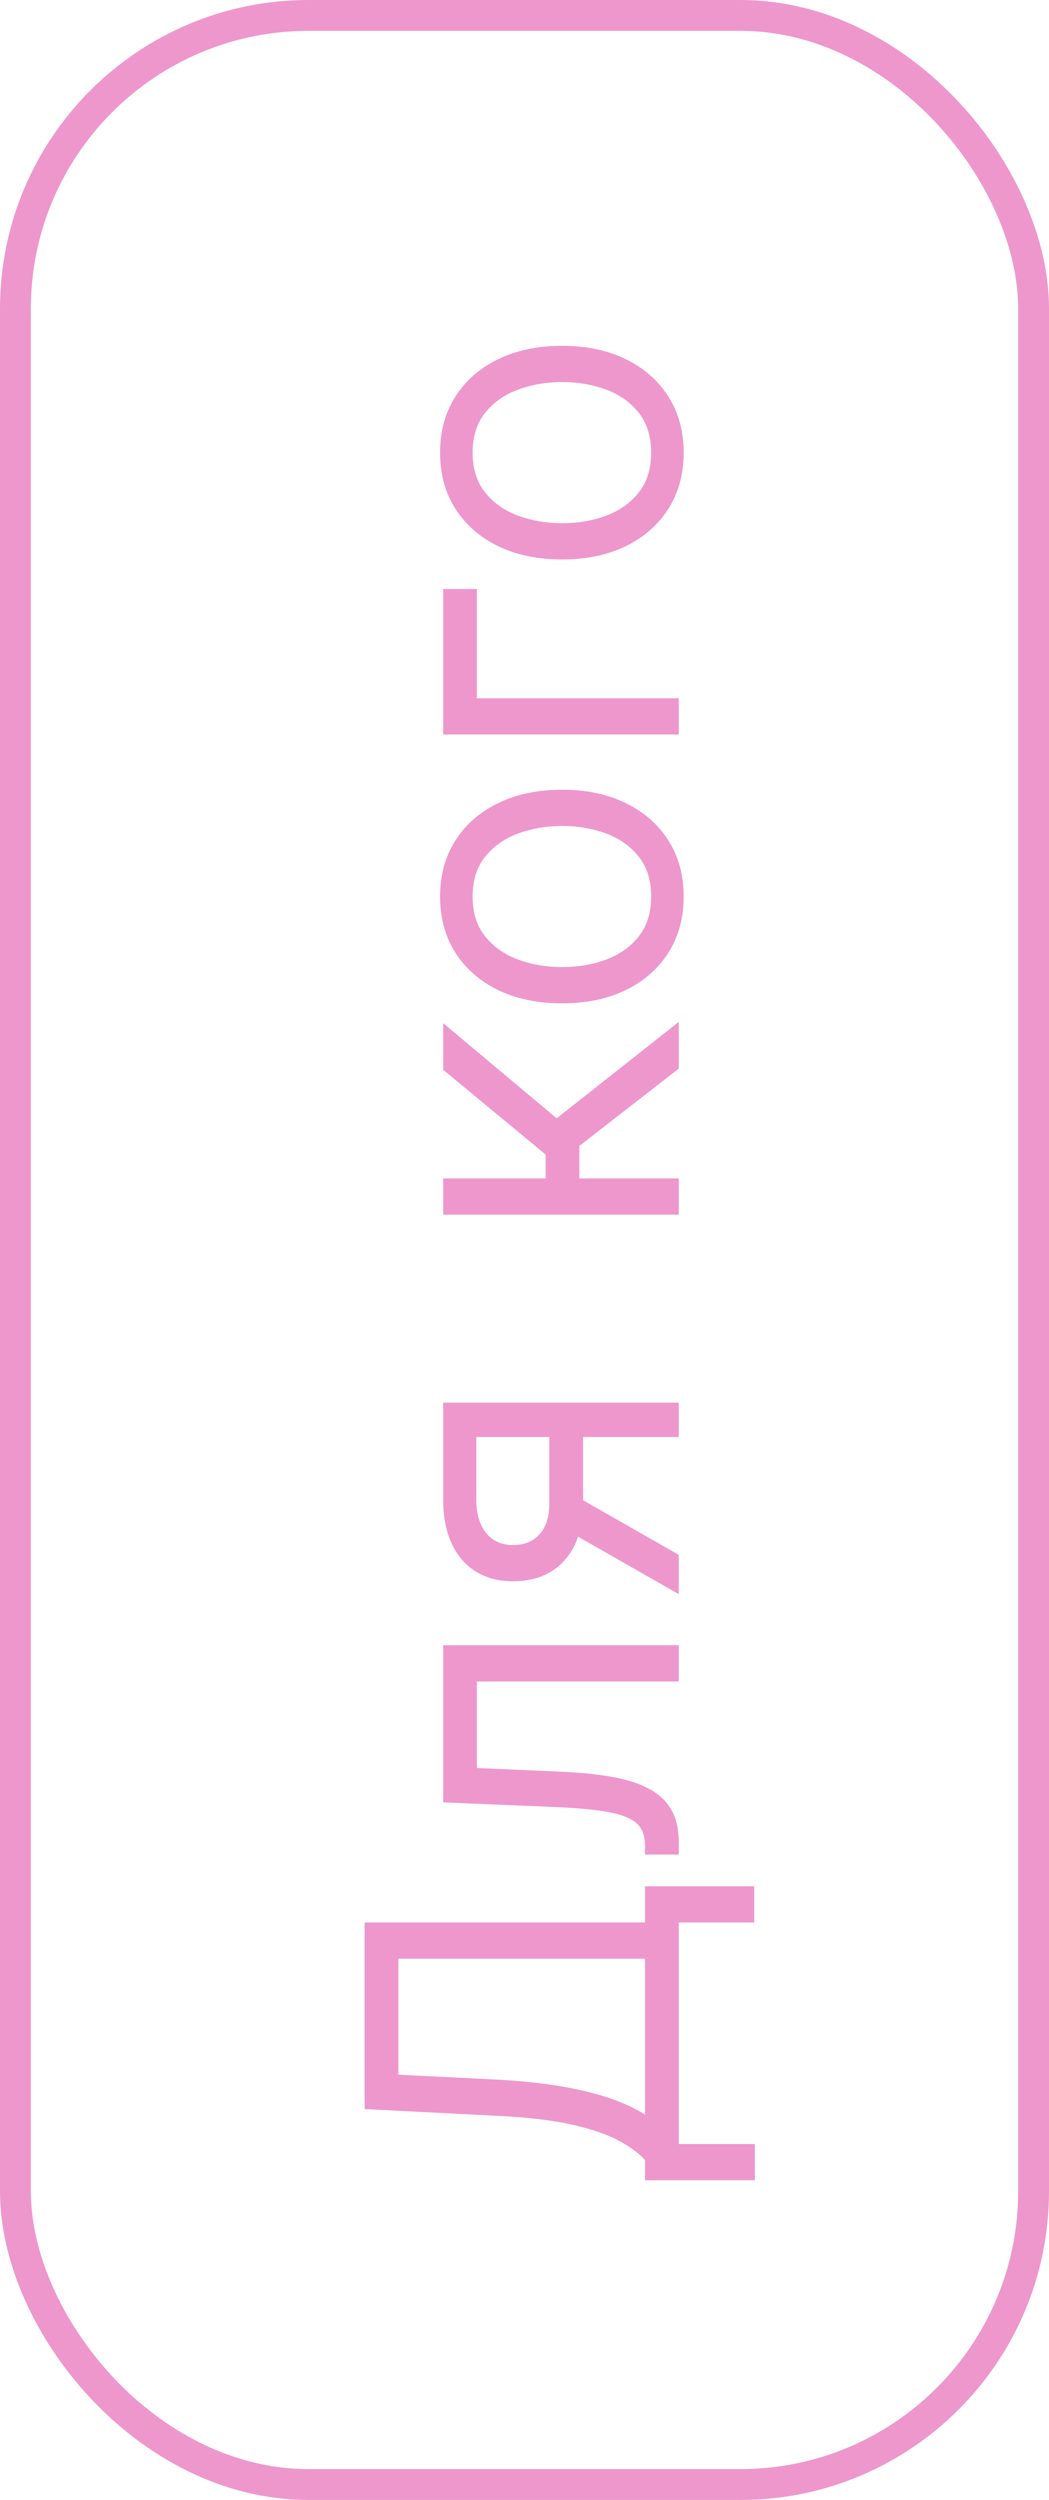 <?xml version="1.0" encoding="UTF-8"?> <svg xmlns="http://www.w3.org/2000/svg" width="34" height="81" viewBox="0 0 34 81" fill="none"><rect x="0.5" y="0.5" width="33" height="80" rx="9.5" stroke="#EE97CD"></rect><path d="M24.466 70.642L20.906 70.642L20.906 69.986C20.701 69.76 20.411 69.548 20.036 69.349C19.658 69.147 19.155 68.977 18.525 68.837C17.892 68.695 17.088 68.6 16.114 68.554L11.818 68.335L11.818 62.29L20.906 62.29L20.906 61.117L24.446 61.117L24.446 62.29L22 62.29L22 69.469L24.466 69.469L24.466 70.642ZM20.906 68.514L20.906 63.463L12.912 63.463L12.912 67.222L16.114 67.381C16.856 67.421 17.529 67.49 18.132 67.59C18.732 67.689 19.264 67.817 19.728 67.972C20.189 68.128 20.581 68.309 20.906 68.514ZM22 60.089L20.906 60.089L20.906 59.81C20.906 59.581 20.861 59.391 20.772 59.239C20.679 59.086 20.518 58.963 20.29 58.871C20.058 58.774 19.736 58.702 19.325 58.652C18.911 58.599 18.384 58.561 17.744 58.538L14.364 58.398L14.364 53.307L22 53.307L22 54.481L15.457 54.481L15.457 57.285L18.182 57.404C18.808 57.431 19.36 57.487 19.837 57.573C20.311 57.656 20.709 57.783 21.03 57.956C21.352 58.125 21.594 58.35 21.756 58.632C21.919 58.914 22 59.267 22 59.691L22 60.089ZM22 46.561L15.438 46.561L15.438 48.589C15.438 49.047 15.544 49.406 15.756 49.668C15.968 49.93 16.259 50.061 16.631 50.061C16.995 50.061 17.282 49.943 17.491 49.708C17.7 49.469 17.804 49.143 17.804 48.728L17.804 46.263L18.898 46.263L18.898 48.728C18.898 49.246 18.807 49.691 18.624 50.066C18.442 50.44 18.182 50.729 17.844 50.931C17.502 51.133 17.098 51.234 16.631 51.234C16.16 51.234 15.756 51.128 15.418 50.916C15.079 50.704 14.819 50.401 14.637 50.006C14.455 49.608 14.364 49.136 14.364 48.589L14.364 45.447L22 45.447L22 46.561ZM22 51.652L18.202 49.484L18.202 48.212L22 50.379L22 51.652ZM22 39.356L14.364 39.356L14.364 38.182L17.685 38.182L17.685 37.407L14.364 34.663L14.364 33.151L18.043 36.234L22 33.111L22 34.623L18.778 37.129L18.778 38.182L22 38.182L22 39.356ZM22.159 29.049C22.159 29.738 21.995 30.343 21.667 30.863C21.339 31.38 20.88 31.785 20.29 32.076C19.7 32.364 19.01 32.509 18.222 32.509C17.426 32.509 16.732 32.364 16.139 32.076C15.545 31.785 15.085 31.38 14.756 30.863C14.428 30.343 14.264 29.738 14.264 29.049C14.264 28.359 14.428 27.756 14.756 27.239C15.085 26.718 15.545 26.314 16.139 26.026C16.732 25.734 17.426 25.588 18.222 25.588C19.01 25.588 19.7 25.734 20.29 26.026C20.88 26.314 21.339 26.718 21.667 27.239C21.995 27.756 22.159 28.359 22.159 29.049ZM21.105 29.049C21.105 28.525 20.971 28.094 20.702 27.756C20.434 27.418 20.081 27.168 19.643 27.005C19.206 26.843 18.732 26.762 18.222 26.762C17.711 26.762 17.236 26.843 16.795 27.005C16.354 27.168 15.998 27.418 15.726 27.756C15.454 28.094 15.318 28.525 15.318 29.049C15.318 29.572 15.454 30.003 15.726 30.341C15.998 30.679 16.354 30.929 16.795 31.092C17.236 31.254 17.711 31.335 18.222 31.335C18.732 31.335 19.206 31.254 19.643 31.092C20.081 30.929 20.434 30.679 20.702 30.341C20.971 30.003 21.105 29.572 21.105 29.049ZM14.364 19.084L15.457 19.084L15.457 22.624L22 22.624L22 23.797L14.364 23.797L14.364 19.084ZM22.159 14.666C22.159 15.355 21.995 15.96 21.667 16.48C21.339 16.997 20.88 17.402 20.29 17.693C19.7 17.982 19.01 18.126 18.222 18.126C17.426 18.126 16.732 17.982 16.139 17.693C15.545 17.402 15.085 16.997 14.756 16.48C14.428 15.96 14.264 15.355 14.264 14.666C14.264 13.976 14.428 13.373 14.756 12.856C15.085 12.336 15.545 11.931 16.139 11.643C16.732 11.351 17.426 11.205 18.222 11.205C19.01 11.205 19.7 11.351 20.29 11.643C20.88 11.931 21.339 12.336 21.667 12.856C21.995 13.373 22.159 13.976 22.159 14.666ZM21.105 14.666C21.105 14.142 20.971 13.711 20.702 13.373C20.434 13.035 20.081 12.785 19.643 12.622C19.206 12.46 18.732 12.379 18.222 12.379C17.711 12.379 17.236 12.46 16.795 12.622C16.354 12.785 15.998 13.035 15.726 13.373C15.454 13.711 15.318 14.142 15.318 14.666C15.318 15.189 15.454 15.62 15.726 15.958C15.998 16.296 16.354 16.547 16.795 16.709C17.236 16.871 17.711 16.953 18.222 16.953C18.732 16.953 19.206 16.871 19.643 16.709C20.081 16.547 20.434 16.296 20.702 15.958C20.971 15.62 21.105 15.189 21.105 14.666Z" fill="#EE97CD"></path></svg> 